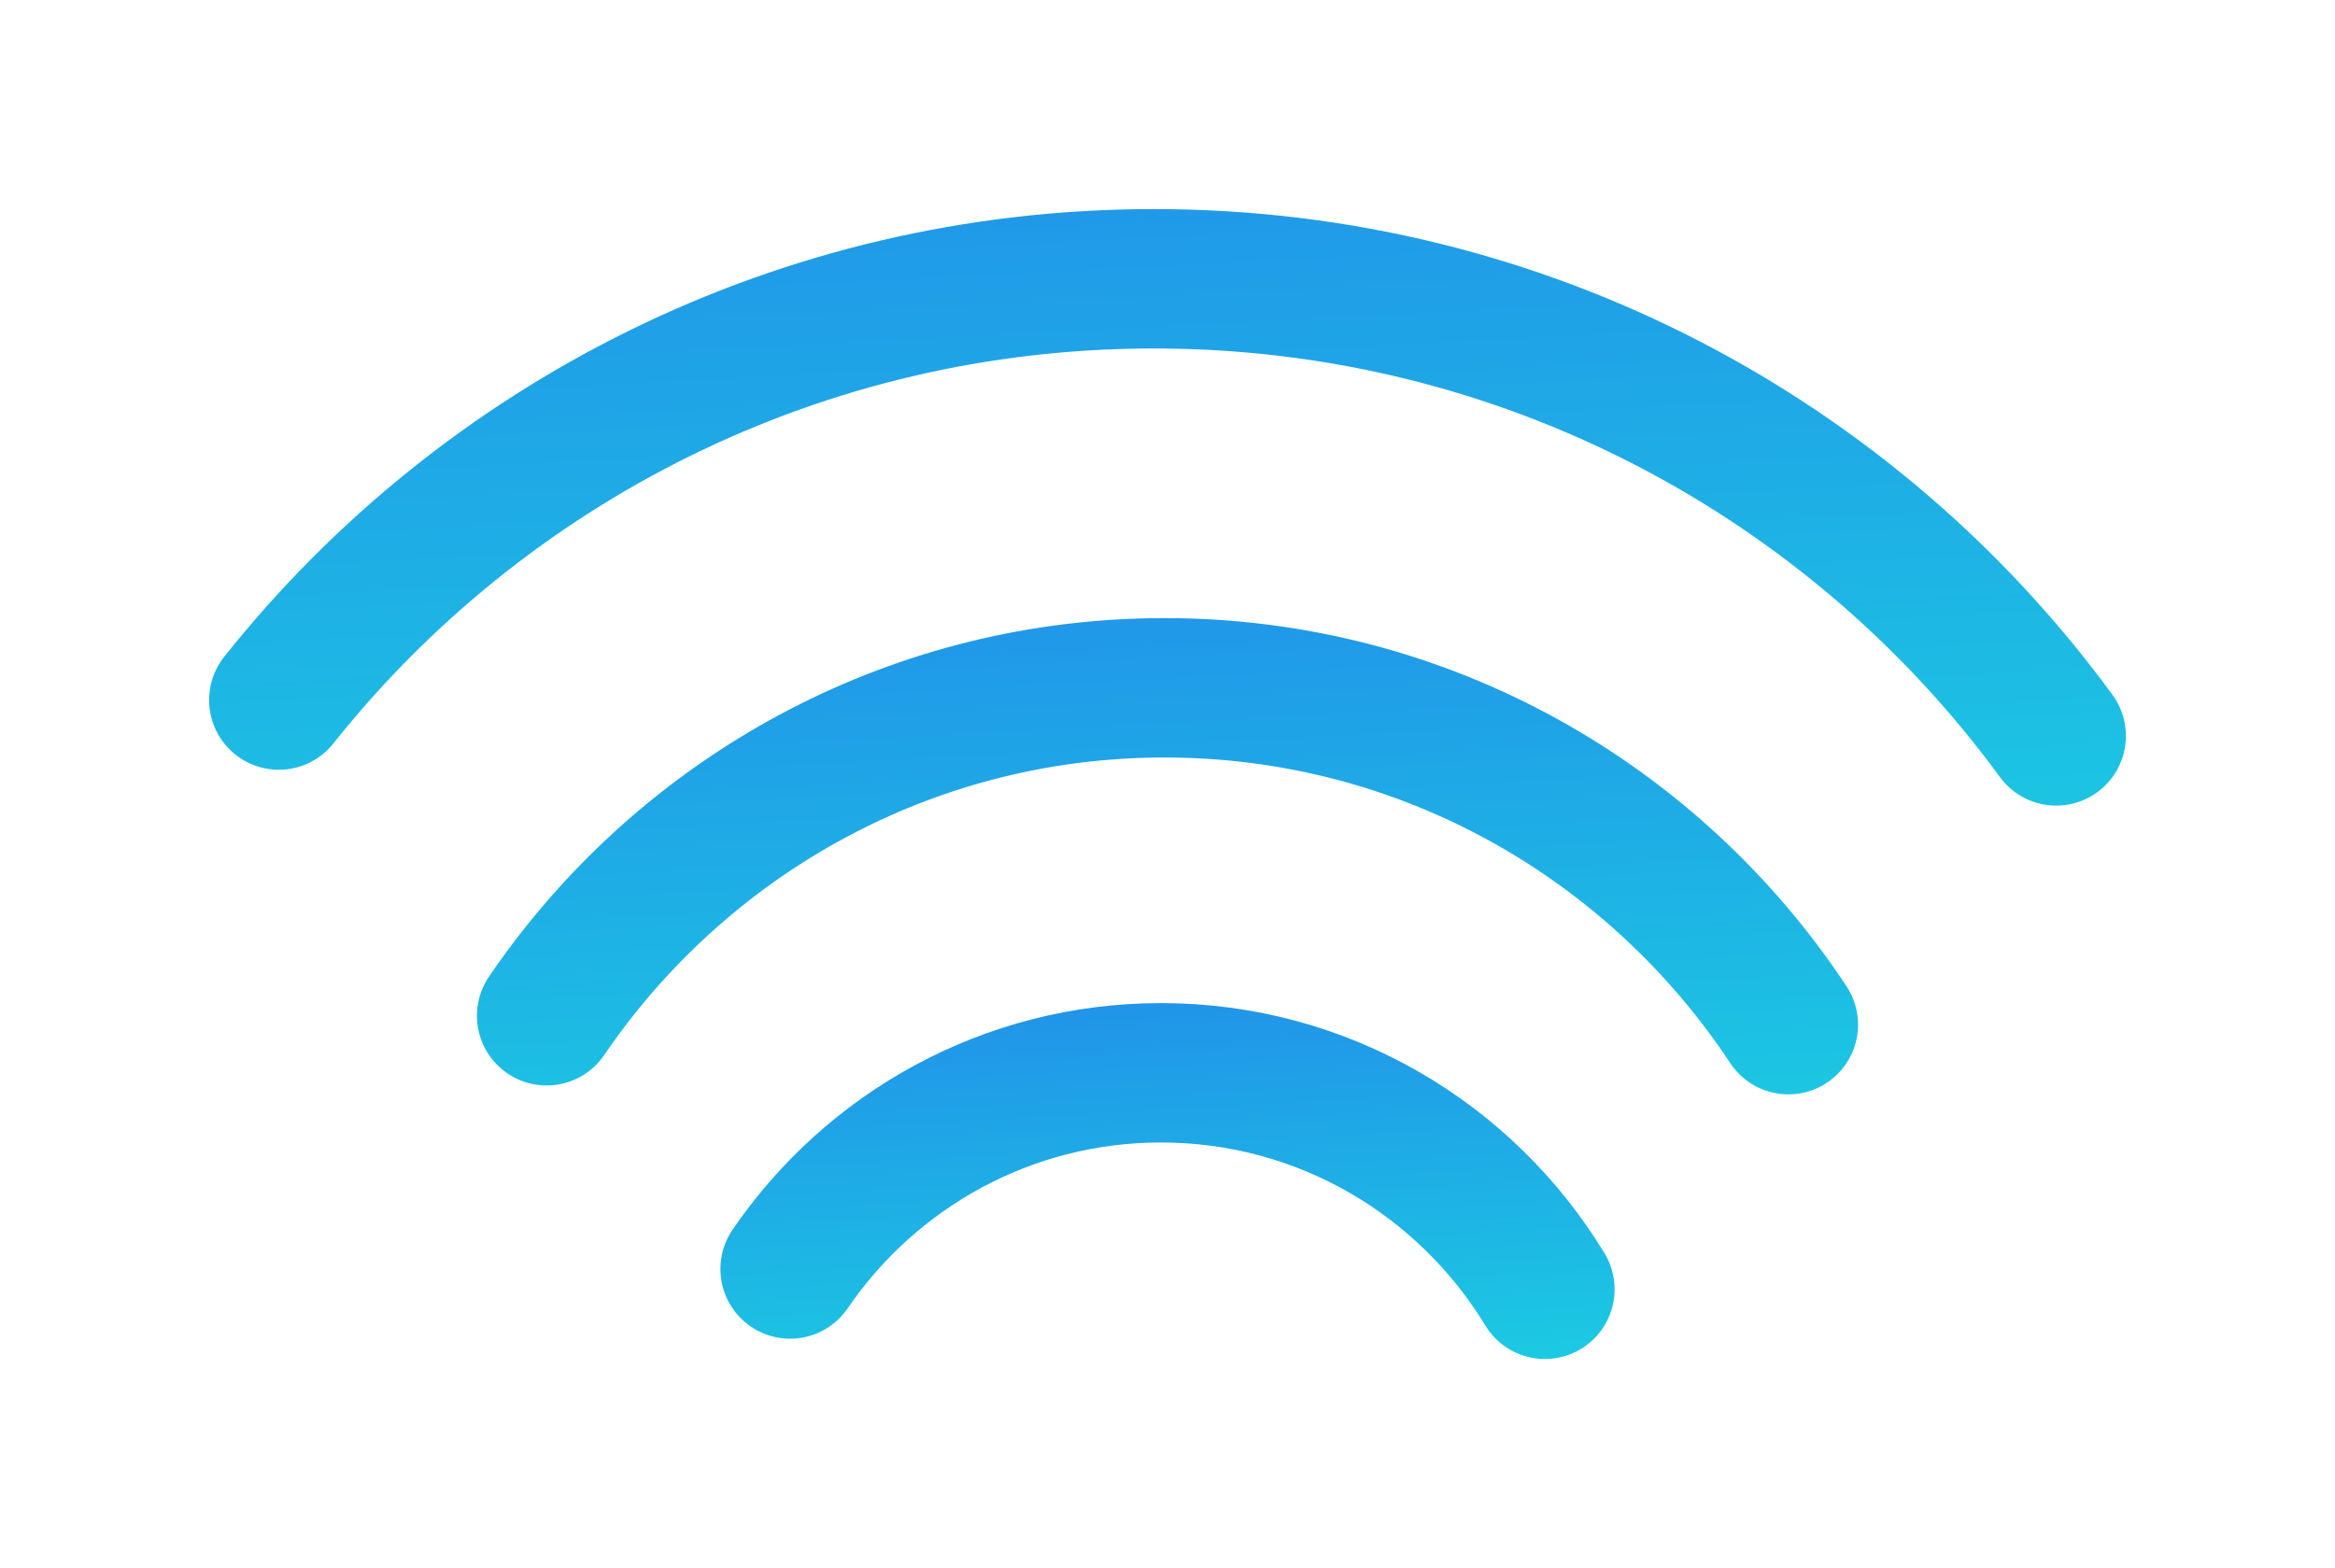 <?xml version="1.0" encoding="UTF-8" standalone="no"?>
<svg width="67px" height="45px" viewBox="0 0 67 45" version="1.1" xmlns="http://www.w3.org/2000/svg" xmlns:xlink="http://www.w3.org/1999/xlink">
    <!-- Generator: Sketch 47.1 (45422) - http://www.bohemiancoding.com/sketch -->
    <title>icon_wifi_gradient</title>
    <desc>Created with Sketch.</desc>
    <defs>
        <linearGradient x1="112.406%" y1="147.082%" x2="50%" y2="-165.172%" id="linearGradient-1">
            <stop stop-color="#1BCFE1" offset="0%"></stop>
            <stop stop-color="#256CEE" offset="100%"></stop>
        </linearGradient>
    </defs>
    <g id="Delivered" stroke="none" stroke-width="1" fill="none" fill-rule="evenodd" stroke-linecap="round">
        <g id="icon_wifi_gradient" stroke="url(#linearGradient-1)" stroke-width="4">
            <g id="wifi_icon" transform="translate(8, 8)">
                <path d="M36.329,29 C34.064,25.273 29.977,22.786 25.312,22.786 C20.895,22.786 16.996,25.016 14.671,28.417" id="Oval"></path>
                <path d="M43.315,21.405 C39.464,15.578 32.884,11.738 25.414,11.738 C18.33,11.738 12.047,15.191 8.132,20.518 C7.979,20.726 7.83,20.936 7.685,21.15" id="Oval"></path>
                <path d="M51,13.119 C45.182,5.168 35.752,0 25.107,0 C14.929,0 5.861,4.725 0,12.09" id="Oval"></path>
            </g>
        </g>
    </g>
</svg>